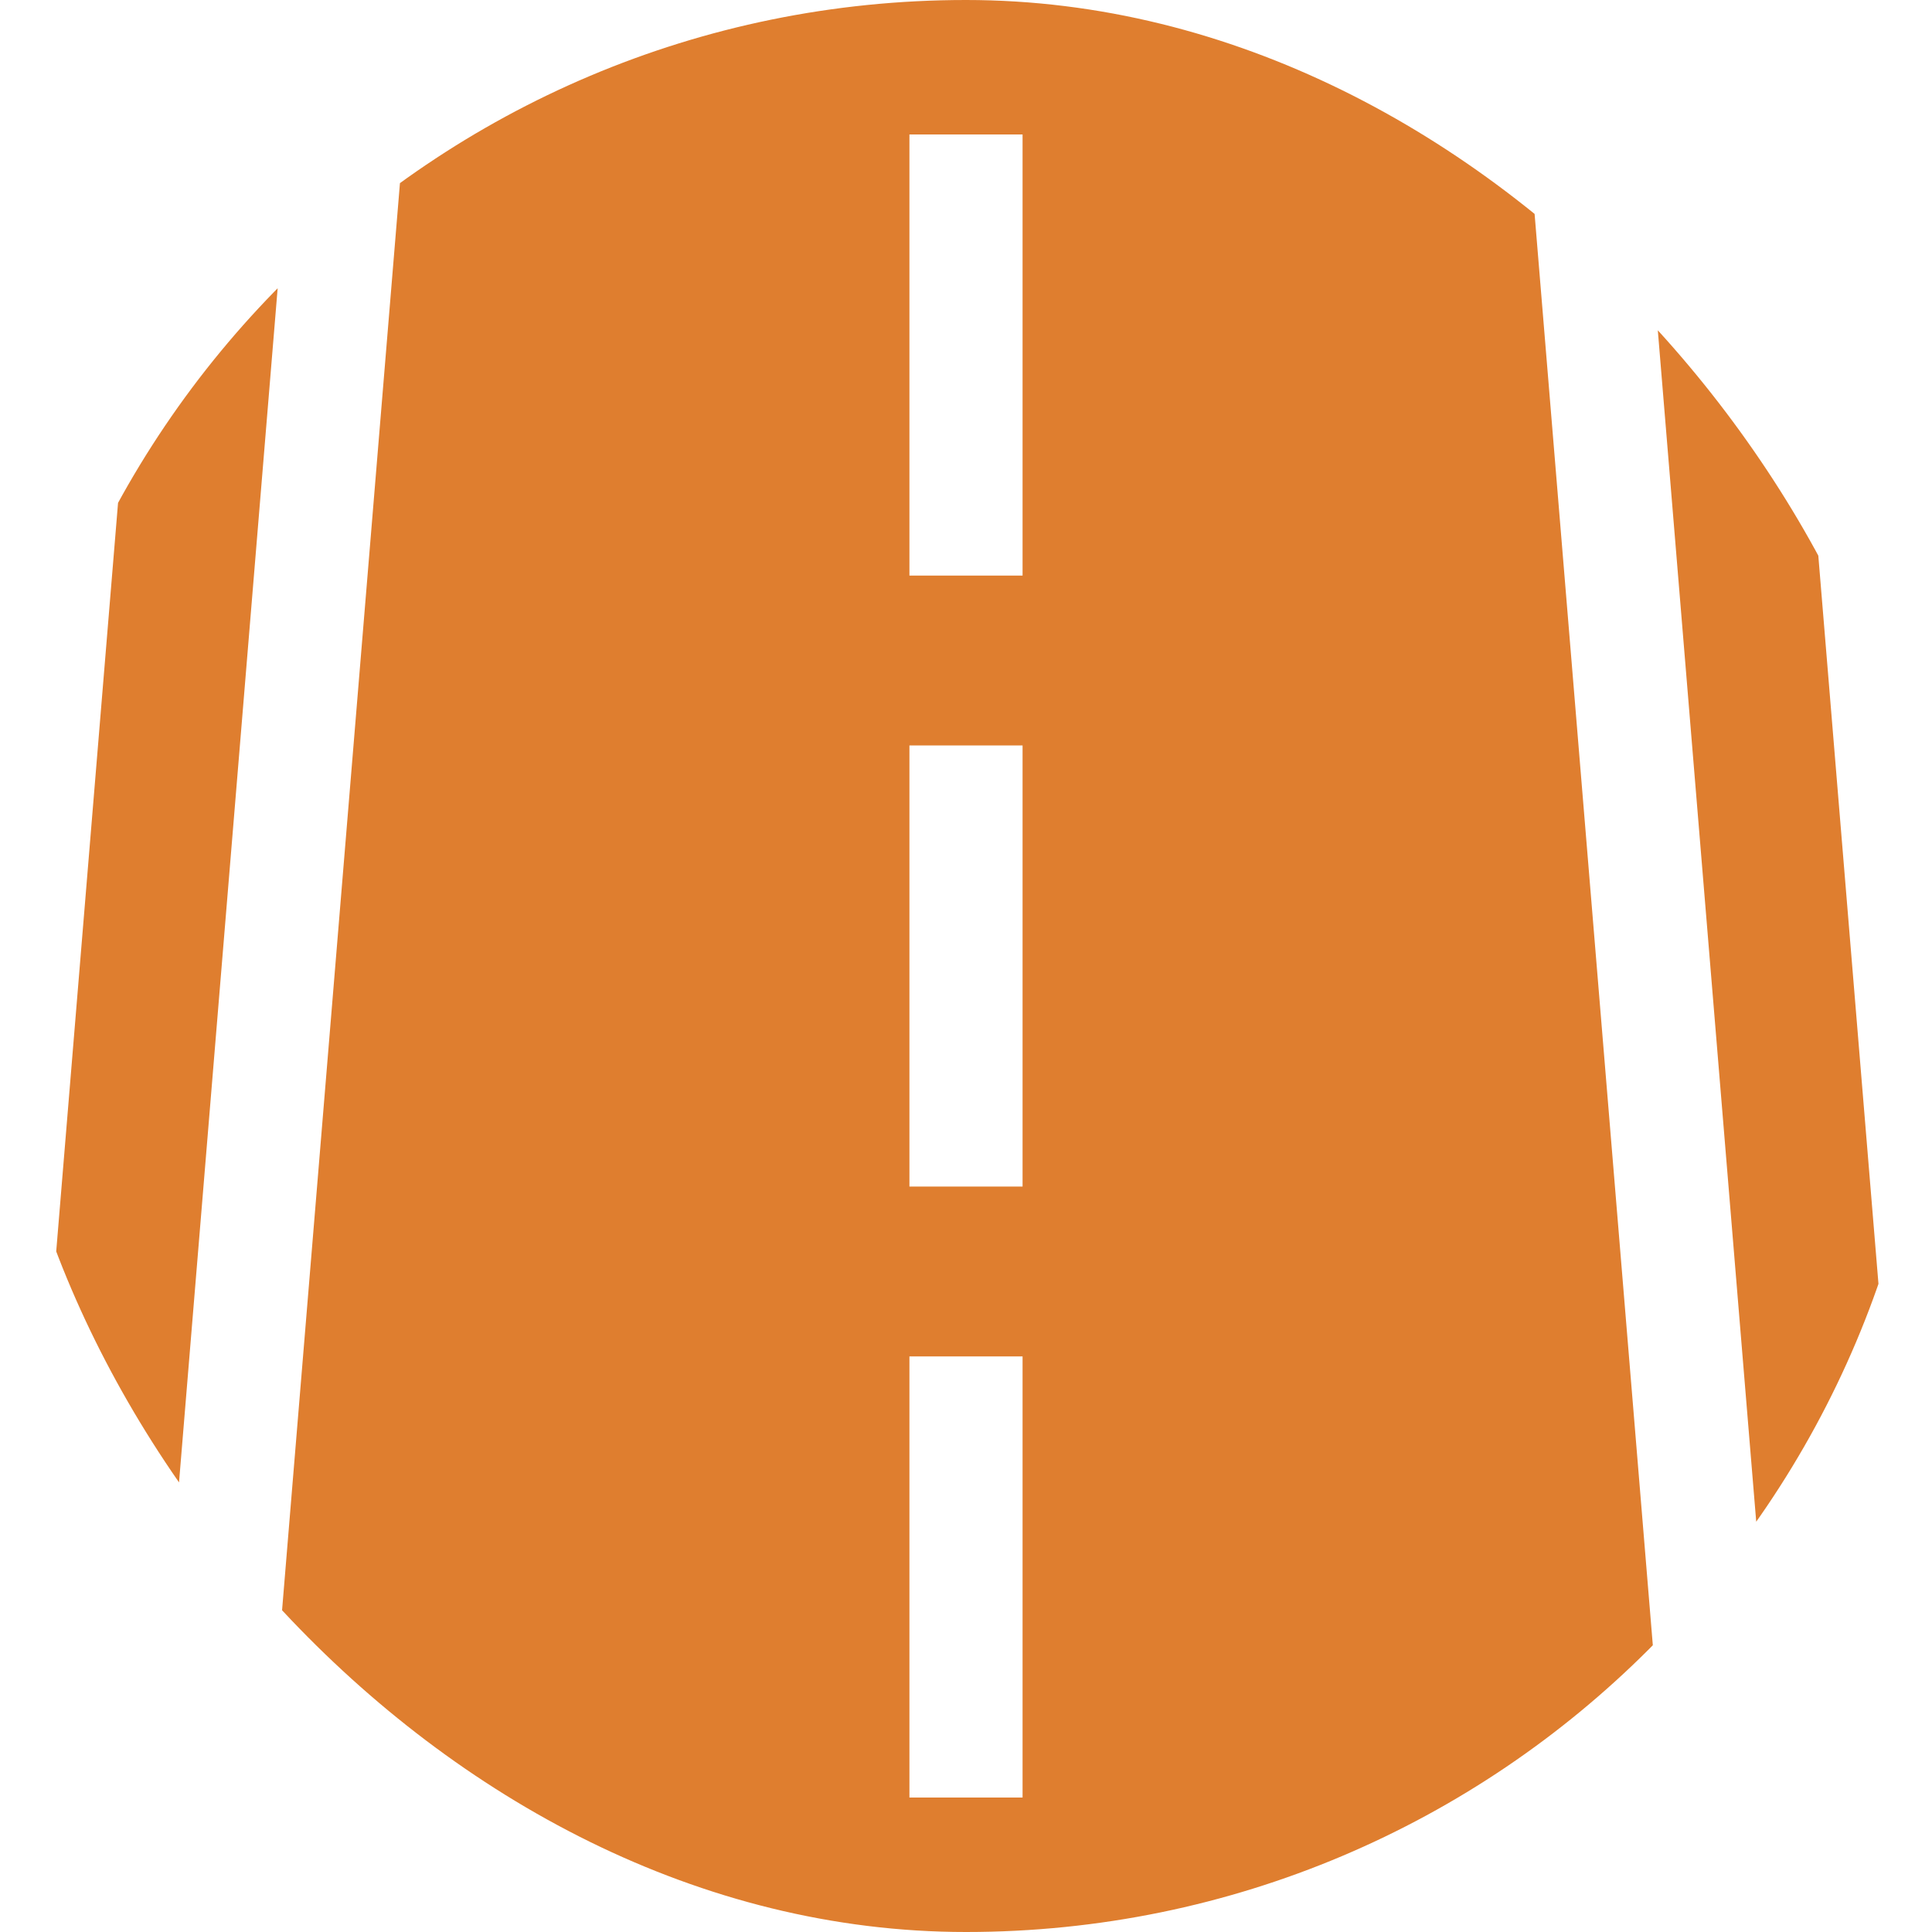 <?xml version="1.0" encoding="UTF-8"?>
<svg xmlns="http://www.w3.org/2000/svg" width="25" height="25" viewBox="0 0 25 25" fill="none">
  <g clip-path="url(#clip0_85_554)">
    <path d="M21.694 25L19.629 0H5.371L3.306 25H21.694ZM11.768 1.74H13.232V7.448H11.768V1.74ZM11.768 9.646H13.232V15.354H11.768V9.646ZM13.232 17.552V23.26H11.768V17.552H13.232Z" fill="#DF7E2F"></path>
    <path d="M22.935 0H21.099L23.164 25H25L22.935 0Z" fill="#DF7E2F"></path>
    <path d="M1.836 25L3.901 0H2.065L0 25H1.836Z" fill="#DF7E2F"></path>
  </g>
  <defs>
    <clipPath id="clip0_85_554">
      <rect width="25" height="25" rx="12.5" fill="white"></rect>
    </clipPath>
  </defs>
</svg>
